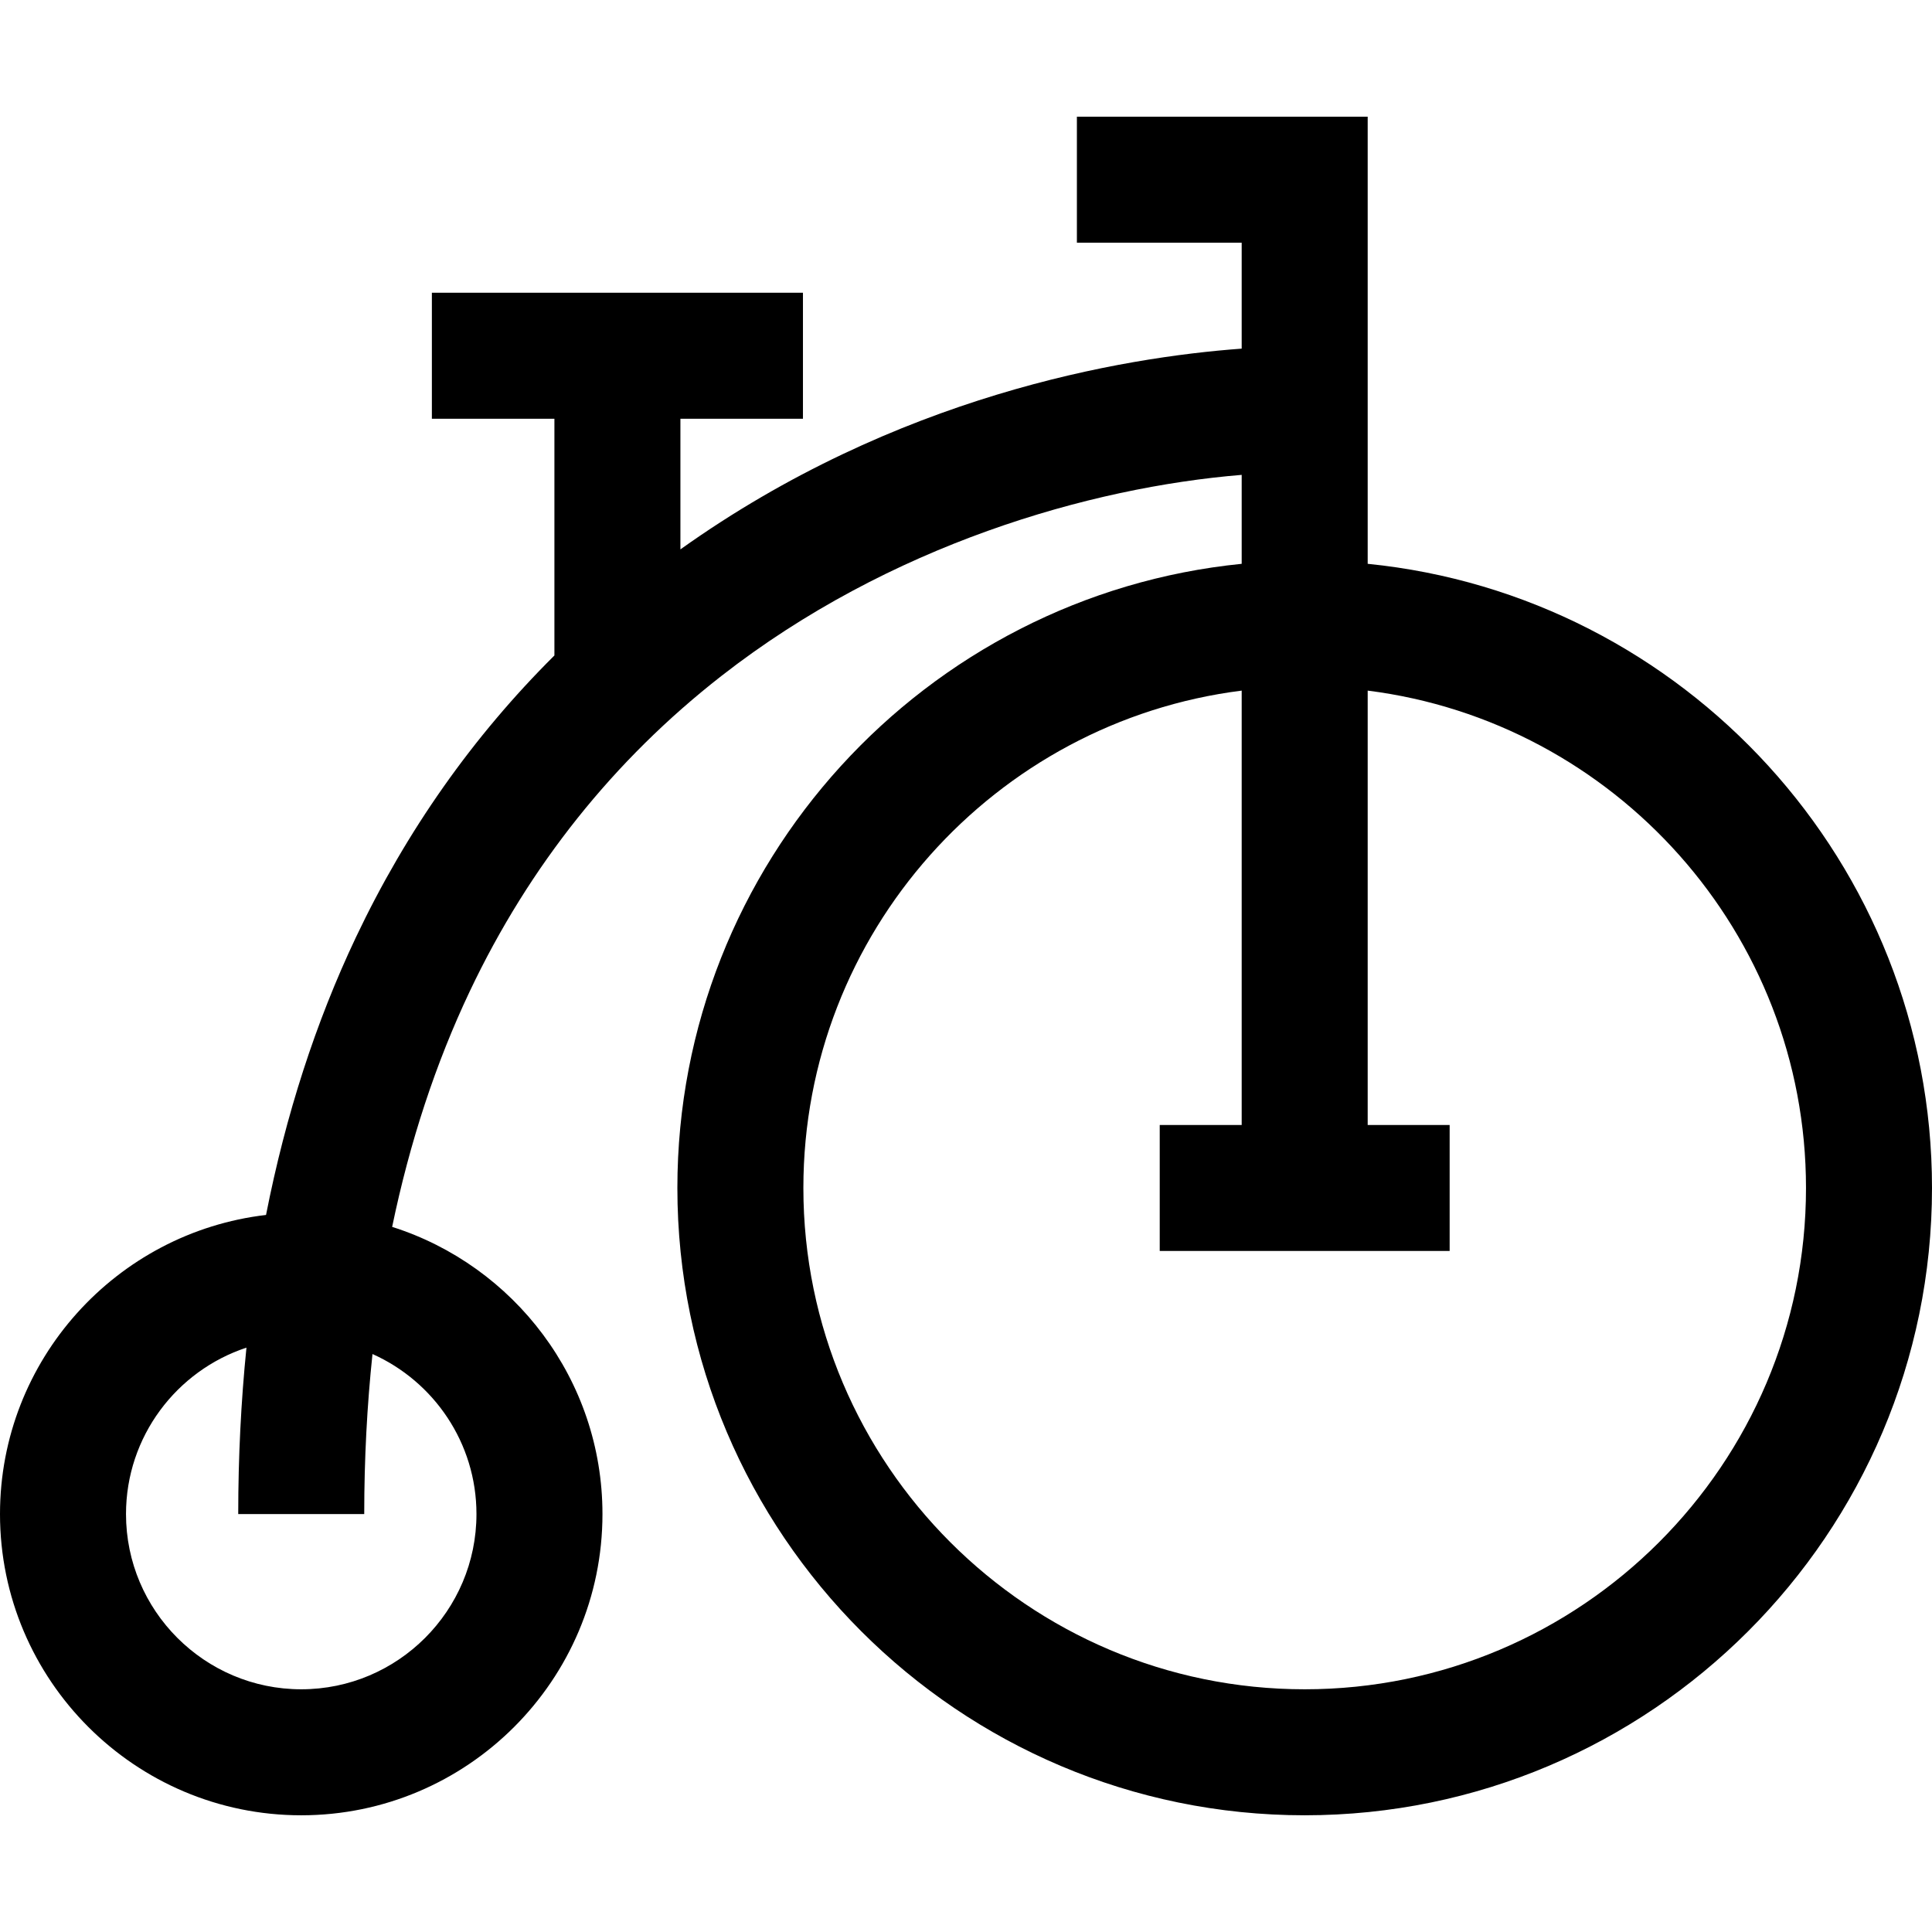 <?xml version="1.0" encoding="iso-8859-1"?>
<!-- Generator: Adobe Illustrator 19.0.0, SVG Export Plug-In . SVG Version: 6.00 Build 0)  -->
<svg version="1.1" id="Layer_1" xmlns="http://www.w3.org/2000/svg" xmlns:xlink="http://www.w3.org/1999/xlink" x="0px" y="0px"
	 viewBox="0 0 512 512" style="enable-background:new 0 0 512 512;" xml:space="preserve">
<g>
	<g>
		<path d="M362.451,149.417V30.93h-77.064v33.391h43.672v28.07c-31.76,2.33-91.566,12.442-148.742,53.2V110.97h32.474V77.579h-98.34
			v33.391h32.474v62.737c-21.579,21.443-39.212,46.45-52.594,74.667c-10.681,22.522-18.622,47.132-23.83,73.599
			C30.866,326.609,0,360.378,0,401.24c0,44.019,35.811,79.83,79.83,79.83c44.019,0,79.829-35.811,79.829-79.83
			c0-35.624-23.459-65.864-55.736-76.105c4.67-22.489,11.529-43.364,20.581-62.452c15.743-33.198,38.171-61.304,66.661-83.537
			c44.545-34.763,97.661-49.99,137.895-53.301v23.572c-83.857,8.4-149.549,79.376-149.549,165.408
			c0,91.667,74.576,166.244,166.244,166.244S512,406.492,512,314.825C512,228.793,446.308,157.817,362.451,149.417z M126.267,401.24
			c0,25.607-20.832,46.438-46.437,46.438s-46.438-20.832-46.438-46.438c0-20.537,13.406-37.992,31.921-44.102
			c-1.438,14.251-2.179,28.951-2.179,44.102h33.391c0-14.625,0.749-28.759,2.188-42.409
			C114.932,366.081,126.267,382.356,126.267,401.24z M345.756,447.678c-73.255,0-132.853-59.598-132.853-132.853
			c0-67.602,50.754-123.569,116.157-131.806v115.11h-21.72v33.391h76.832V298.13h-21.721V183.019
			c65.404,8.237,116.157,64.205,116.157,131.805C478.609,388.08,419.012,447.678,345.756,447.678z"/>
	</g>
</g>
<g>
</g>
<g>
</g>
<g>
</g>
<g>
</g>
<g>
</g>
<g>
</g>
<g>
</g>
<g>
</g>
<g>
</g>
<g>
</g>
<g>
</g>
<g>
</g>
<g>
</g>
<g>
</g>
<g>
</g>
</svg>
